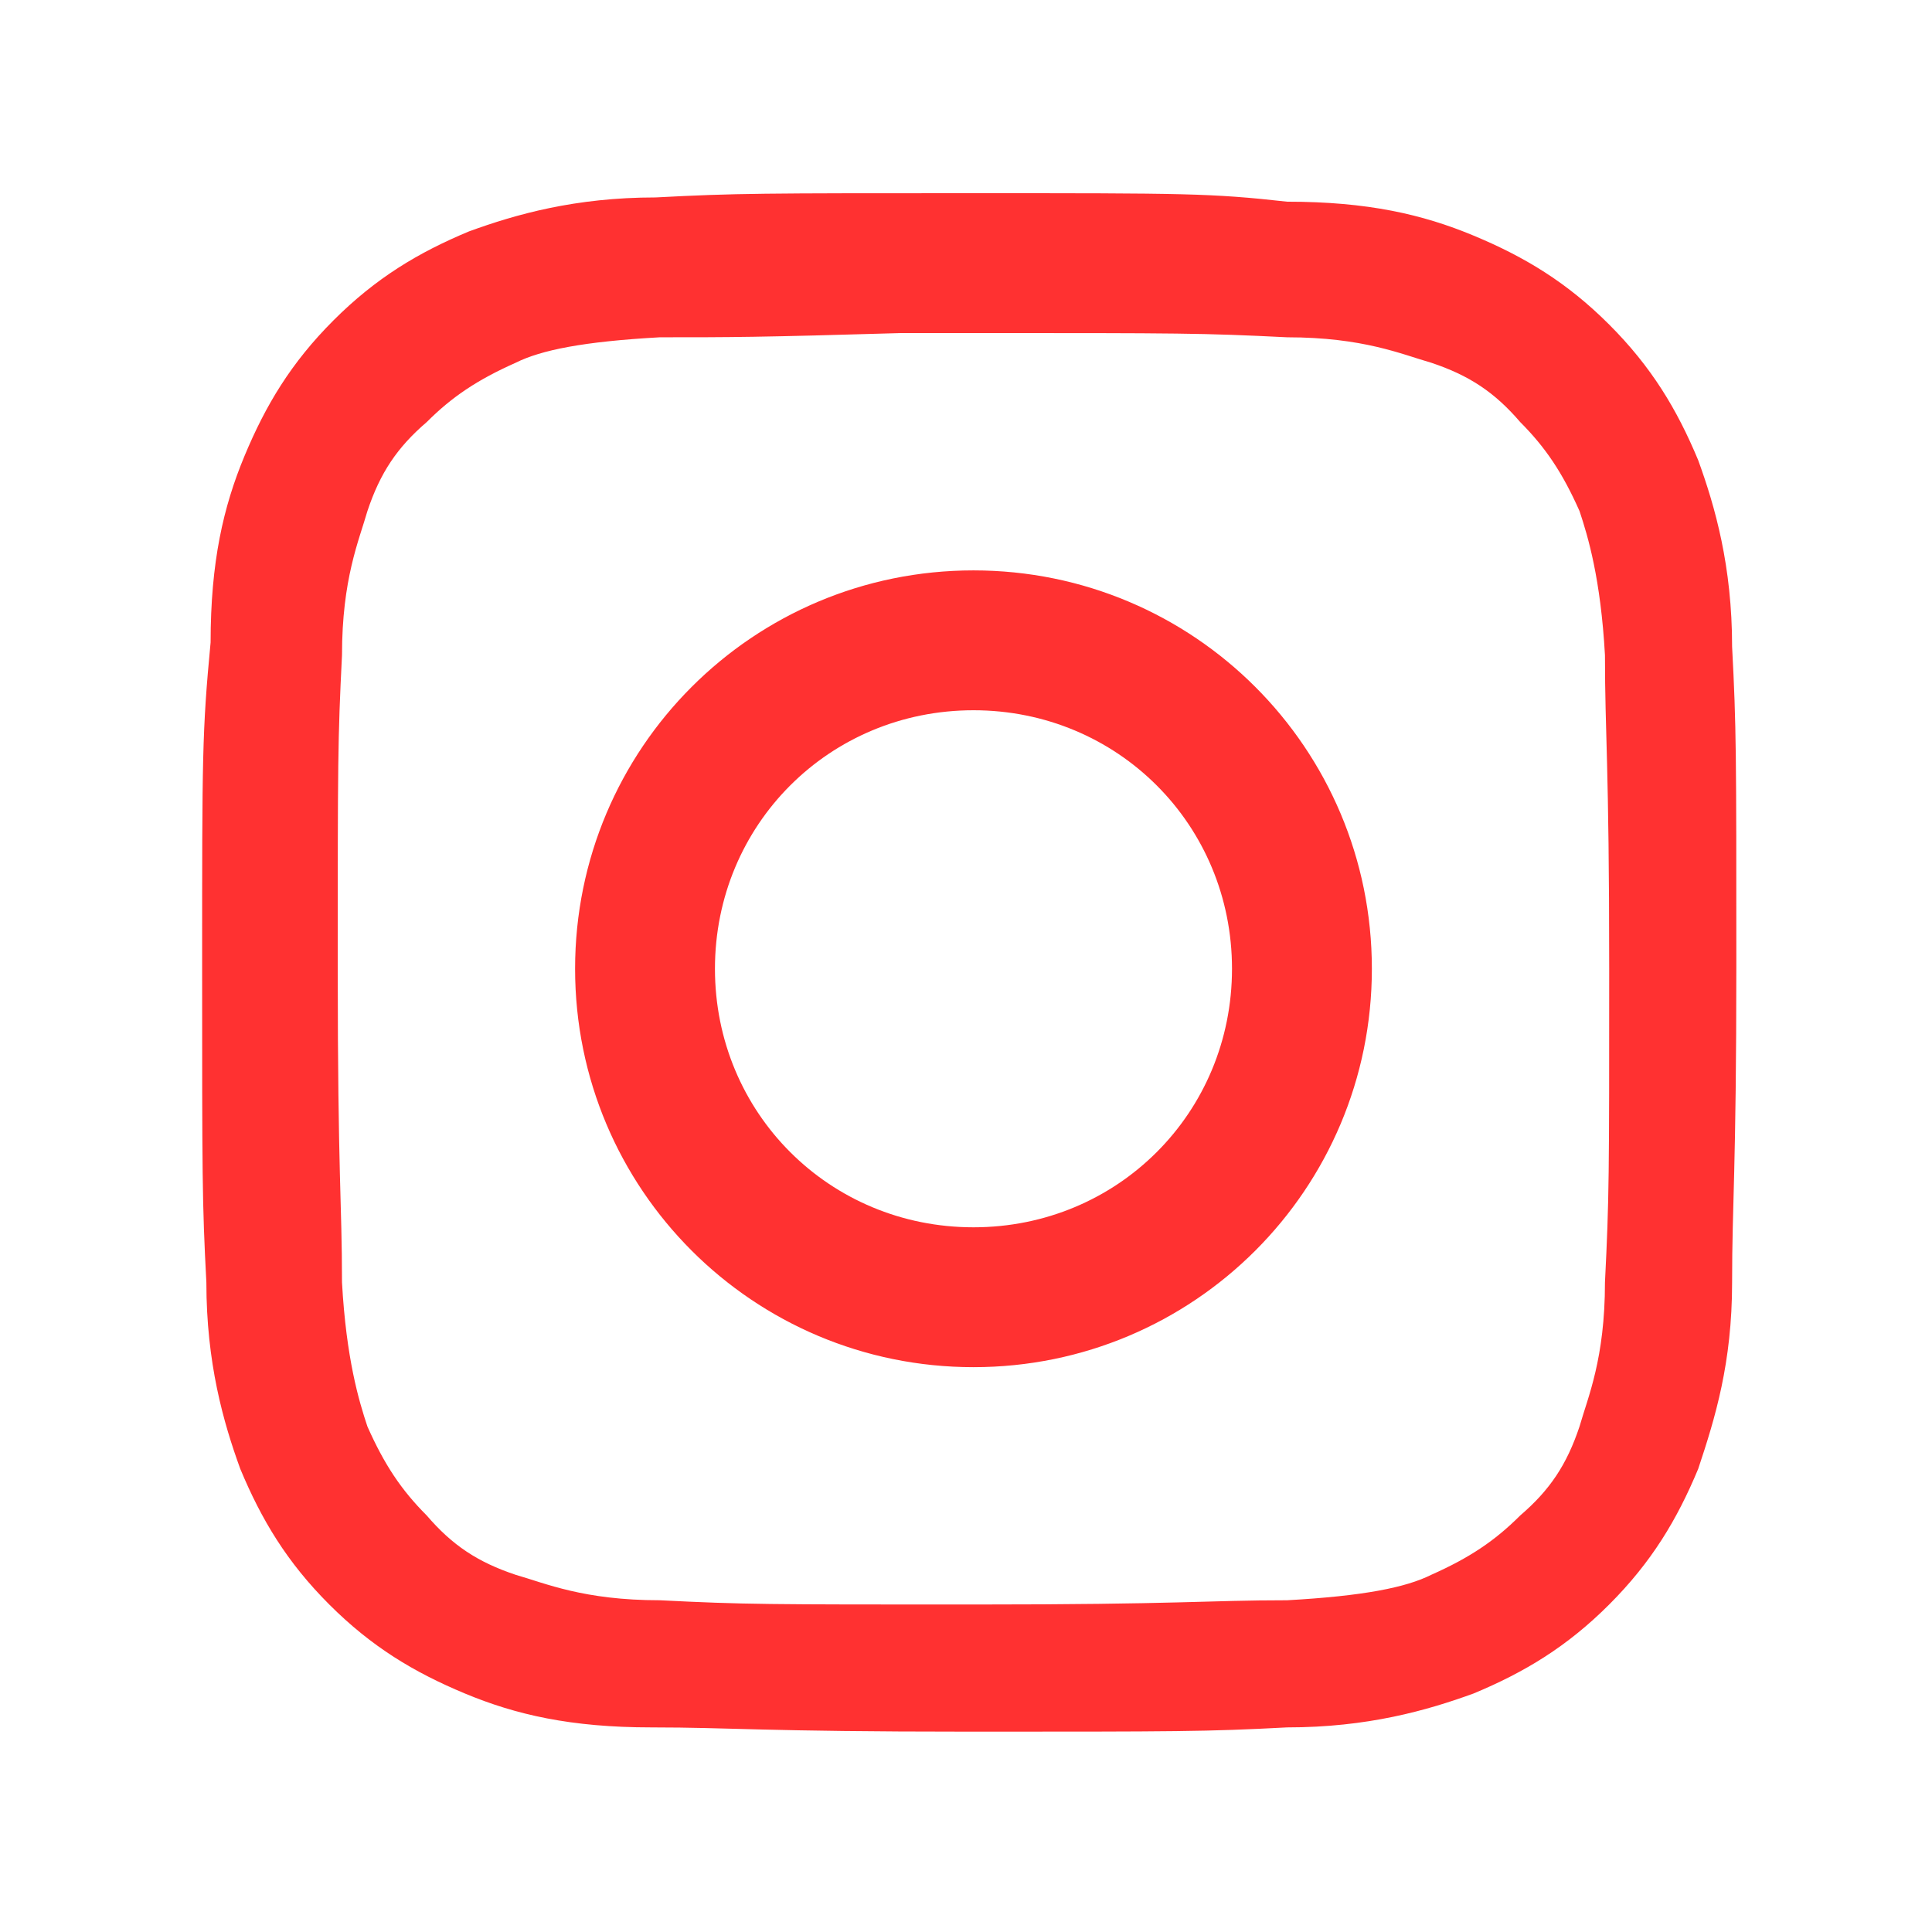 <svg width="120" height="120" viewBox="0 0 120 120" fill="none" xmlns="http://www.w3.org/2000/svg">
<g clip-path="url(#clip0_144_2088)">
<path d="M60.464 12C47.302 12 45.722 12 40.721 12.263C35.72 12.263 32.034 13.316 29.139 14.369C25.98 15.685 23.348 17.265 20.715 19.897C18.082 22.529 16.503 25.162 15.187 28.321C13.871 31.48 13.081 34.902 13.081 39.903C12.555 45.431 12.555 47.011 12.555 59.909C12.555 73.071 12.555 74.65 12.818 79.652C12.818 84.654 13.871 88.339 14.924 91.235C16.24 94.394 17.819 97.026 20.452 99.659C23.084 102.291 25.717 103.87 28.875 105.186C32.034 106.502 35.456 107.292 40.458 107.292C45.459 107.292 47.302 107.556 60.2 107.556C73.099 107.556 74.942 107.556 79.944 107.292C84.945 107.292 88.63 106.24 91.526 105.186C94.685 103.87 97.317 102.291 99.95 99.659C102.582 97.026 104.162 94.394 105.478 91.235C106.531 88.076 107.584 84.654 107.584 79.652C107.584 74.65 107.847 72.808 107.847 59.909C107.847 46.748 107.847 45.168 107.584 40.167C107.584 35.165 106.53 31.48 105.478 28.584C104.162 25.425 102.582 22.793 99.95 20.16C97.317 17.528 94.685 15.948 91.526 14.633C88.367 13.316 84.945 12.527 79.944 12.527C75.205 12 73.626 12 60.464 12ZM56.252 20.687C57.569 20.687 58.885 20.687 60.464 20.687C73.363 20.687 74.679 20.687 79.944 20.95C84.682 20.95 87.051 22.003 88.894 22.529C91.263 23.319 92.842 24.372 94.422 26.215C96.001 27.795 97.054 29.374 98.107 31.743C98.633 33.322 99.423 35.955 99.687 40.693C99.687 45.694 99.95 47.274 99.95 60.172C99.95 73.071 99.95 74.388 99.687 79.652C99.687 84.391 98.633 86.76 98.107 88.602C97.317 90.972 96.264 92.551 94.422 94.13C92.842 95.71 91.263 96.763 88.894 97.816C87.314 98.605 84.682 99.132 79.944 99.395C74.942 99.395 73.363 99.659 60.464 99.659C47.565 99.659 46.249 99.659 40.984 99.395C36.246 99.395 33.877 98.342 32.034 97.816C29.665 97.026 28.085 95.973 26.506 94.13C24.927 92.551 23.874 90.972 22.821 88.602C22.294 87.023 21.505 84.391 21.242 79.652C21.242 74.65 20.978 73.071 20.978 60.172C20.978 47.274 20.978 45.958 21.242 40.693C21.242 35.955 22.294 33.586 22.821 31.743C23.611 29.374 24.663 27.795 26.506 26.215C28.085 24.635 29.665 23.583 32.034 22.529C33.614 21.74 36.246 21.213 40.984 20.95C45.459 20.95 47.039 20.95 55.989 20.687H56.252ZM60.464 35.428C46.776 35.428 35.72 46.484 35.72 60.172C35.72 73.861 46.776 84.917 60.464 84.917C74.153 84.917 85.209 73.861 85.209 60.172C85.209 46.484 74.153 35.428 60.464 35.428ZM60.464 44.115C69.414 44.115 76.522 51.223 76.522 60.172C76.522 69.123 69.414 76.23 60.464 76.23C51.514 76.23 44.407 69.123 44.407 60.172C44.407 51.223 51.514 44.115 60.464 44.115Z" fill="#FF3131"/>
</g>
<defs>
<clipPath id="clip0_144_2088">
<rect width="120" height="120" fill="white"/>
</clipPath>
</defs>
</svg>
